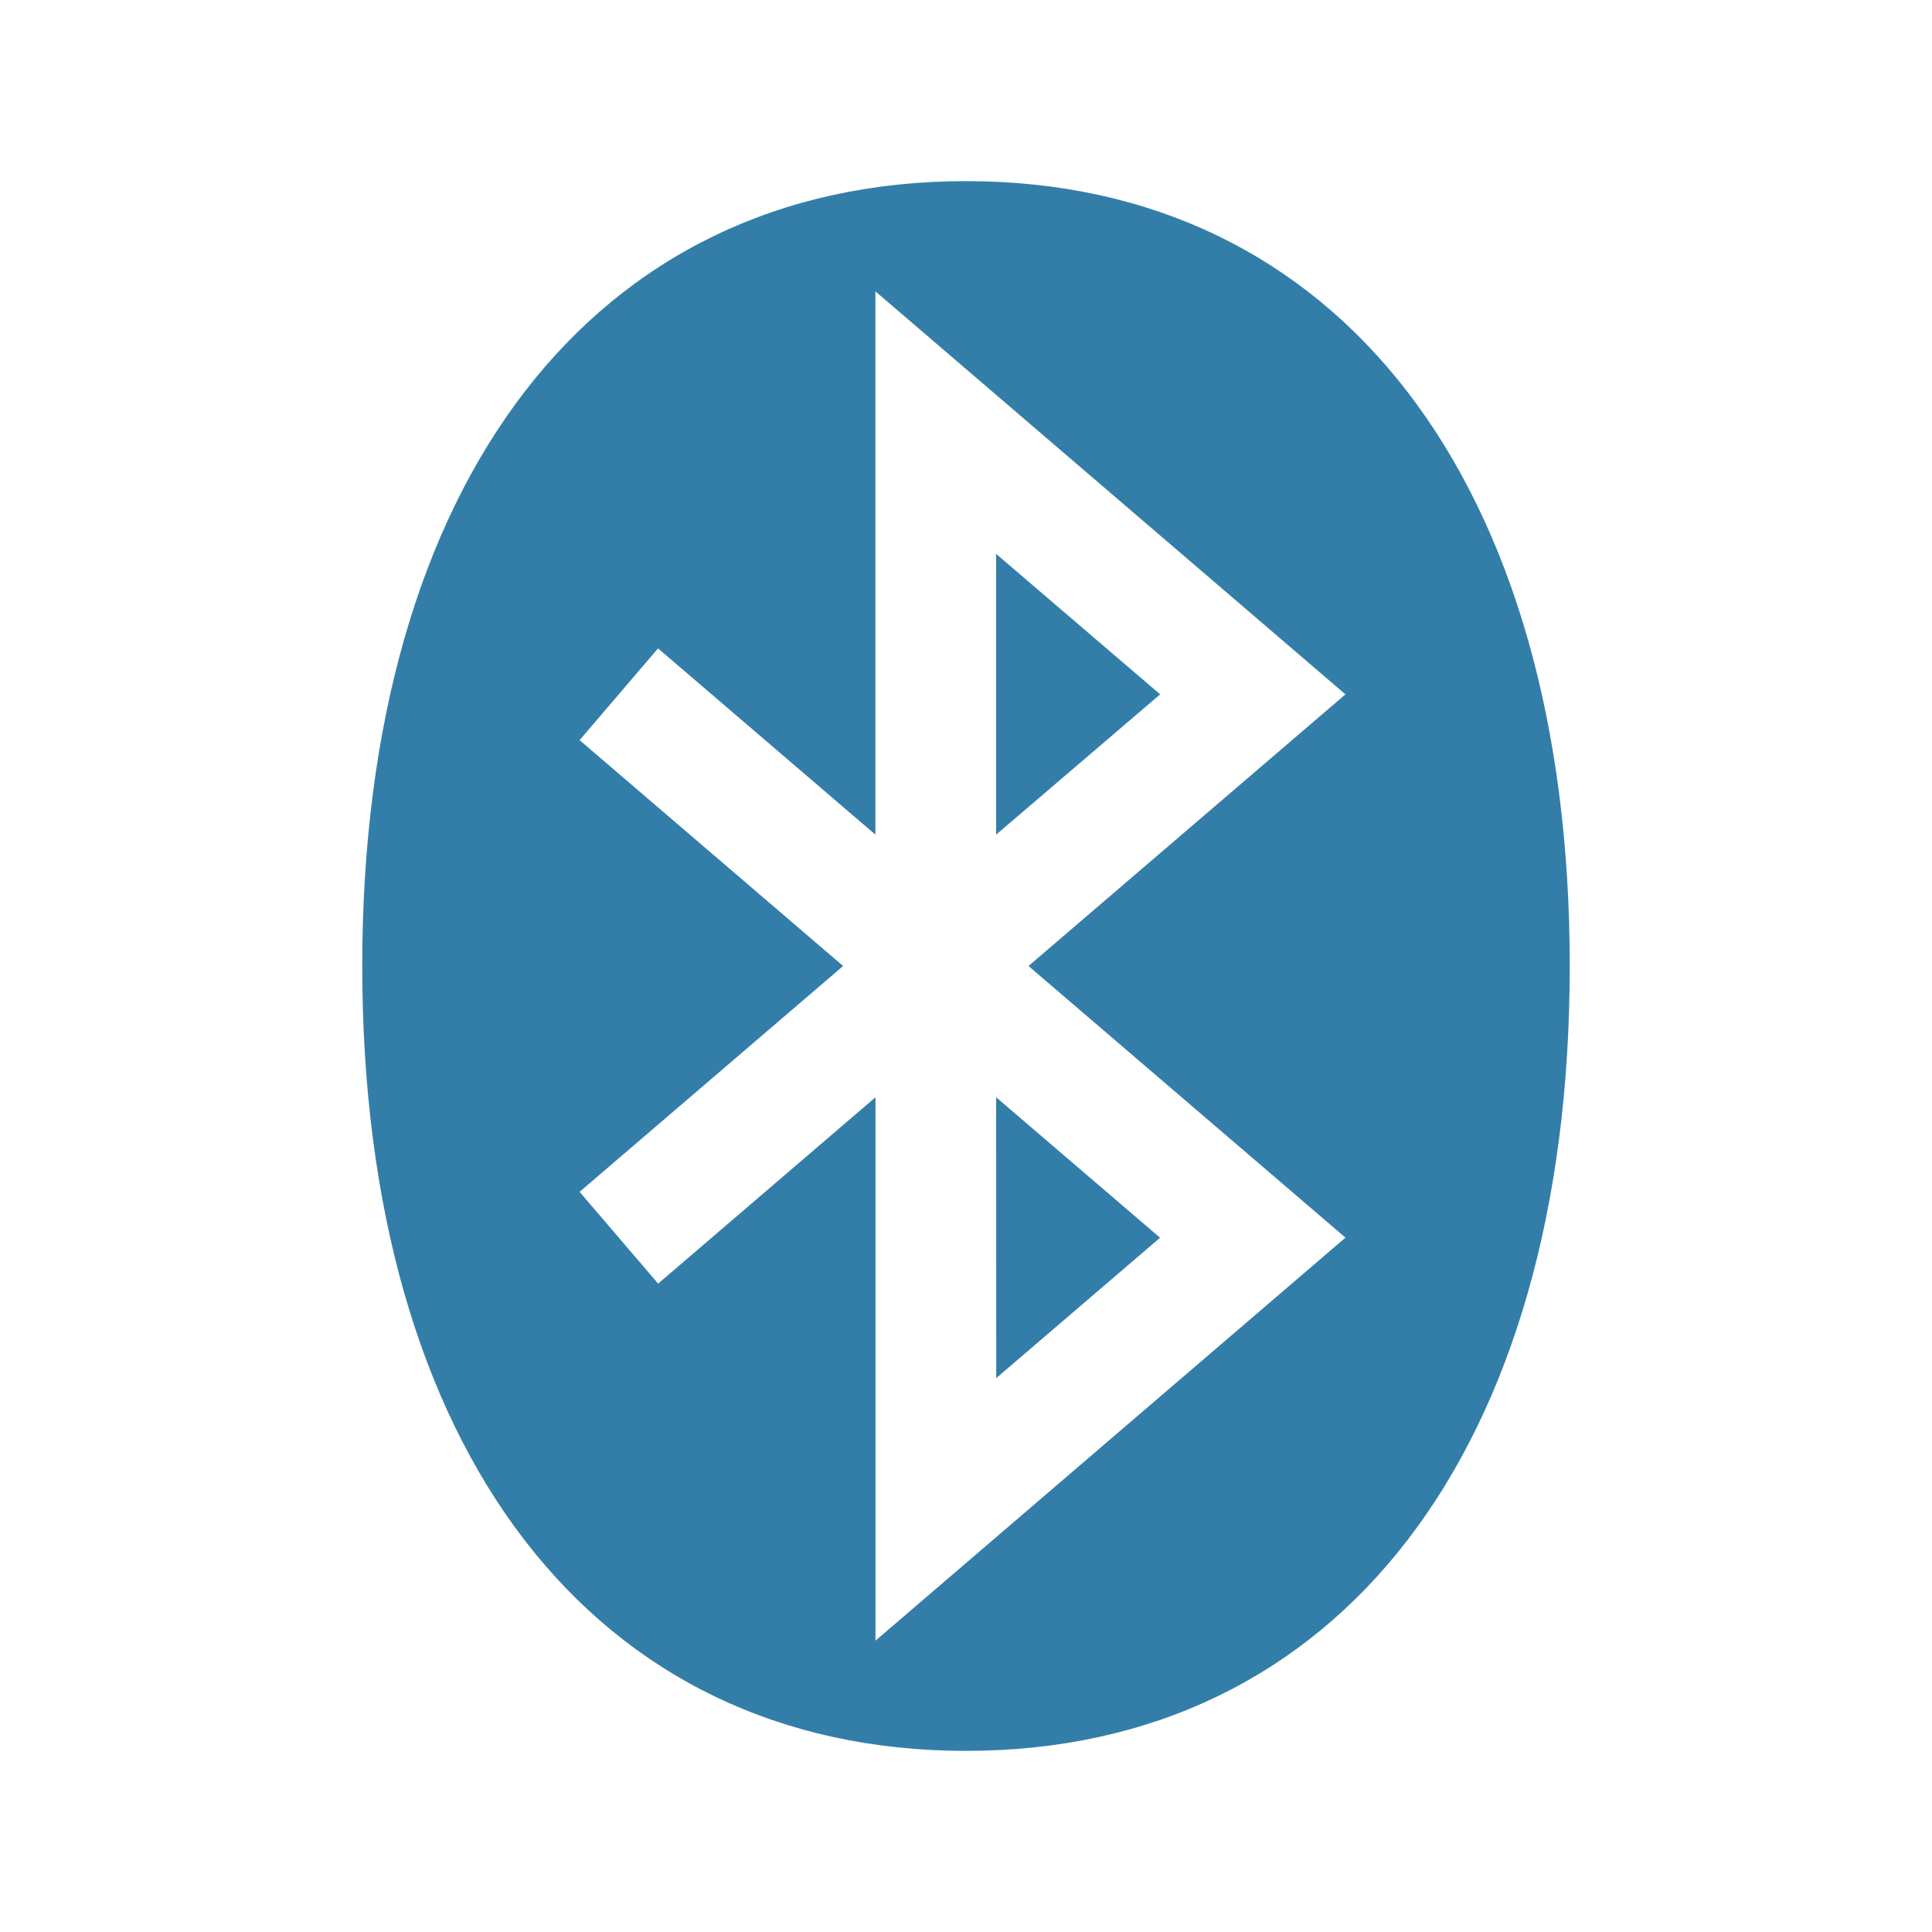 <svg xmlns="http://www.w3.org/2000/svg" viewBox="0 0 20 20" fill="#337ea9"><path d="M12.01 7.188 10.312 8.64V5.734zm-1.697 7.078 1.696-1.453-1.697-1.454zM16.25 10c0 5.012-2.394 8.125-6.25 8.125S3.75 15.012 3.75 10 6.144 1.875 10 1.875 16.25 4.988 16.25 10m-5.603 0 3.281-2.812-4.866-4.172V8.64l-2.25-1.928-.812.95L8.728 10 6 12.338l.813.95 2.25-1.929v5.625l4.865-4.172z" fill="#337ea9"></path></svg>